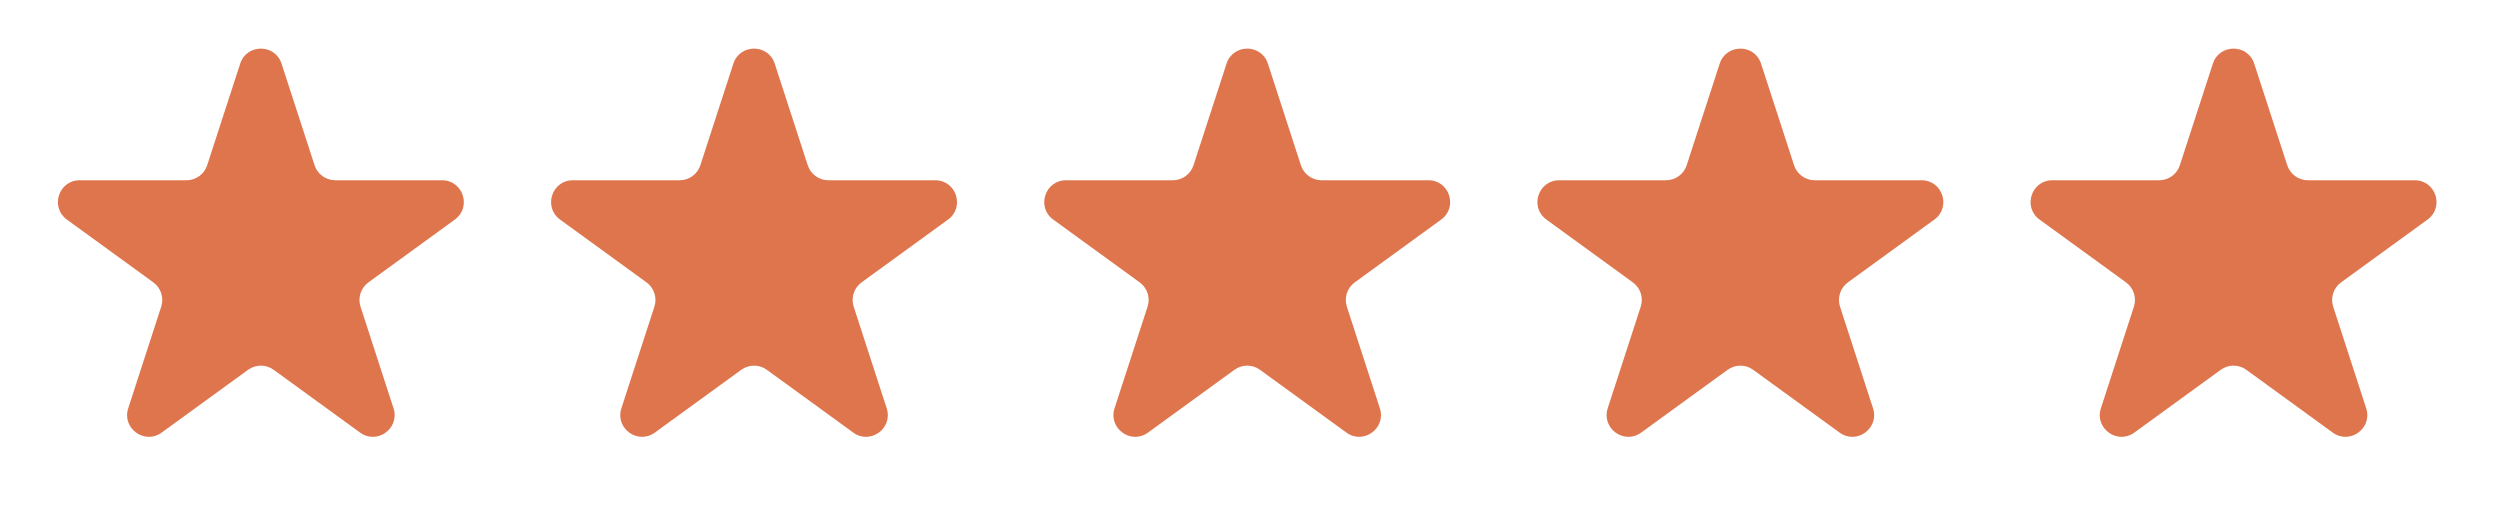 <svg width="115" height="24" viewBox="0 0 115 24" fill="none" xmlns="http://www.w3.org/2000/svg">
<path d="M11.049 2.927C11.348 2.006 12.652 2.006 12.951 2.927L14.47 7.601C14.604 8.013 14.988 8.292 15.421 8.292H20.335C21.304 8.292 21.706 9.531 20.923 10.101L16.947 12.989C16.597 13.244 16.45 13.695 16.584 14.107L18.102 18.781C18.402 19.703 17.347 20.469 16.564 19.899L12.588 17.011C12.237 16.756 11.763 16.756 11.412 17.011L7.436 19.899C6.653 20.469 5.598 19.703 5.898 18.781L7.416 14.107C7.55 13.695 7.403 13.244 7.053 12.989L3.077 10.101C2.294 9.531 2.696 8.292 3.665 8.292H8.579C9.013 8.292 9.396 8.013 9.53 7.601L11.049 2.927Z" fill="#DF754D"/>
<path d="M33.735 2.927C34.034 2.006 35.338 2.006 35.637 2.927L37.156 7.601C37.29 8.013 37.674 8.292 38.107 8.292H43.021C43.99 8.292 44.393 9.531 43.609 10.101L39.633 12.989C39.283 13.244 39.136 13.695 39.27 14.107L40.788 18.781C41.088 19.703 40.033 20.469 39.25 19.899L35.274 17.011C34.923 16.756 34.449 16.756 34.098 17.011L30.123 19.899C29.339 20.469 28.284 19.703 28.584 18.781L30.102 14.107C30.236 13.695 30.09 13.244 29.739 12.989L25.763 10.101C24.98 9.531 25.382 8.292 26.351 8.292H31.265C31.699 8.292 32.083 8.013 32.216 7.601L33.735 2.927Z" fill="#DF754D"/>
<path d="M79.106 2.927C79.406 2.006 80.709 2.006 81.008 2.927L82.527 7.601C82.661 8.013 83.045 8.292 83.478 8.292H88.392C89.361 8.292 89.764 9.531 88.98 10.101L85.004 12.989C84.654 13.244 84.507 13.695 84.641 14.107L86.16 18.781C86.459 19.703 85.405 20.469 84.621 19.899L80.645 17.011C80.295 16.756 79.82 16.756 79.47 17.011L75.494 19.899C74.71 20.469 73.656 19.703 73.955 18.781L75.474 14.107C75.608 13.695 75.461 13.244 75.11 12.989L71.135 10.101C70.351 9.531 70.754 8.292 71.722 8.292H76.637C77.07 8.292 77.454 8.013 77.588 7.601L79.106 2.927Z" fill="#DF754D"/>
<path d="M56.421 2.927C56.72 2.006 58.023 2.006 58.323 2.927L59.841 7.601C59.975 8.013 60.359 8.292 60.792 8.292H65.707C66.675 8.292 67.078 9.531 66.294 10.101L62.319 12.989C61.968 13.244 61.822 13.695 61.955 14.107L63.474 18.781C63.773 19.703 62.719 20.469 61.935 19.899L57.959 17.011C57.609 16.756 57.134 16.756 56.784 17.011L52.808 19.899C52.024 20.469 50.97 19.703 51.269 18.781L52.788 14.107C52.922 13.695 52.775 13.244 52.425 12.989L48.449 10.101C47.665 9.531 48.068 8.292 49.037 8.292H53.951C54.384 8.292 54.768 8.013 54.902 7.601L56.421 2.927Z" fill="#DF754D"/>
<path d="M101.792 2.927C102.091 2.006 103.395 2.006 103.694 2.927L105.213 7.601C105.346 8.013 105.73 8.292 106.164 8.292H111.078C112.047 8.292 112.449 9.531 111.666 10.101L107.69 12.989C107.339 13.244 107.193 13.695 107.327 14.107L108.845 18.781C109.145 19.703 108.09 20.469 107.306 19.899L103.331 17.011C102.98 16.756 102.506 16.756 102.155 17.011L98.179 19.899C97.396 20.469 96.341 19.703 96.641 18.781L98.159 14.107C98.293 13.695 98.146 13.244 97.796 12.989L93.82 10.101C93.036 9.531 93.439 8.292 94.408 8.292H99.322C99.755 8.292 100.139 8.013 100.273 7.601L101.792 2.927Z" fill="#DF754D"/>
</svg>
